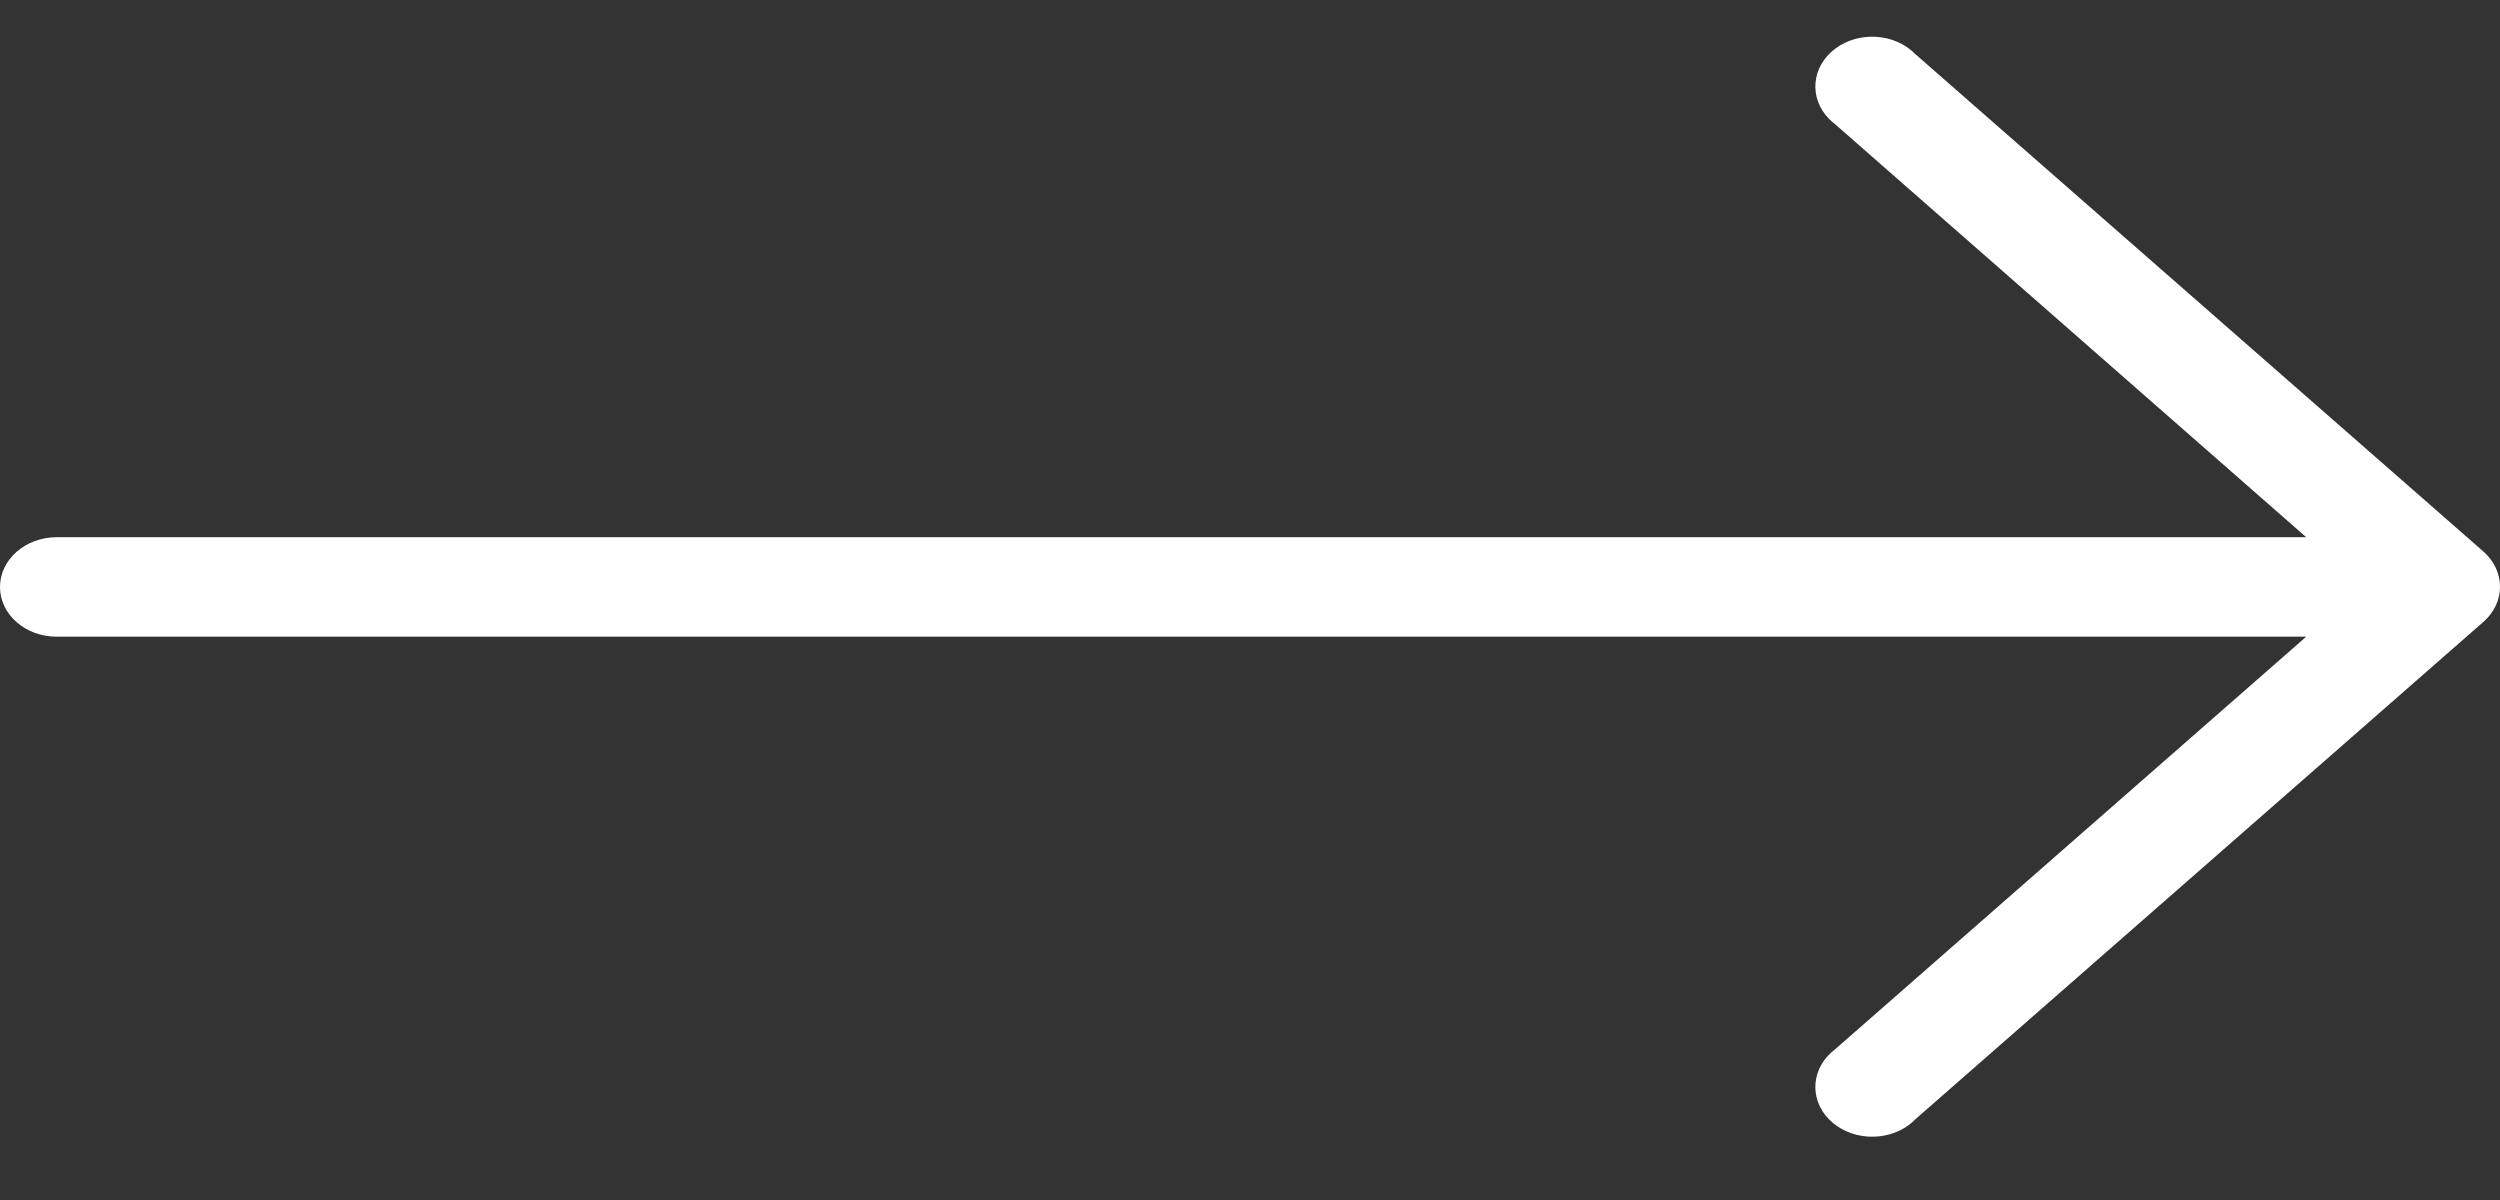 <svg width="25" height="12" viewBox="0 0 25 12" fill="none" xmlns="http://www.w3.org/2000/svg">
<rect x="0" y="0" width="25" height="12" fill="#333333" stroke="none"/>
<path d="M24.835 5.516L19.153 0.541C18.949 0.332 18.59 0.308 18.352 0.487C18.114 0.666 18.086 0.98 18.29 1.188C18.309 1.208 18.33 1.226 18.352 1.243L23.062 5.372H0.568C0.254 5.372 0 5.595 0 5.87C0 6.145 0.254 6.367 0.568 6.367H23.062L18.352 10.492C18.114 10.671 18.086 10.985 18.29 11.193C18.494 11.402 18.853 11.426 19.091 11.248C19.113 11.231 19.134 11.213 19.153 11.193L24.835 6.218C25.055 6.024 25.055 5.711 24.835 5.516Z" fill="white"/>
</svg>

